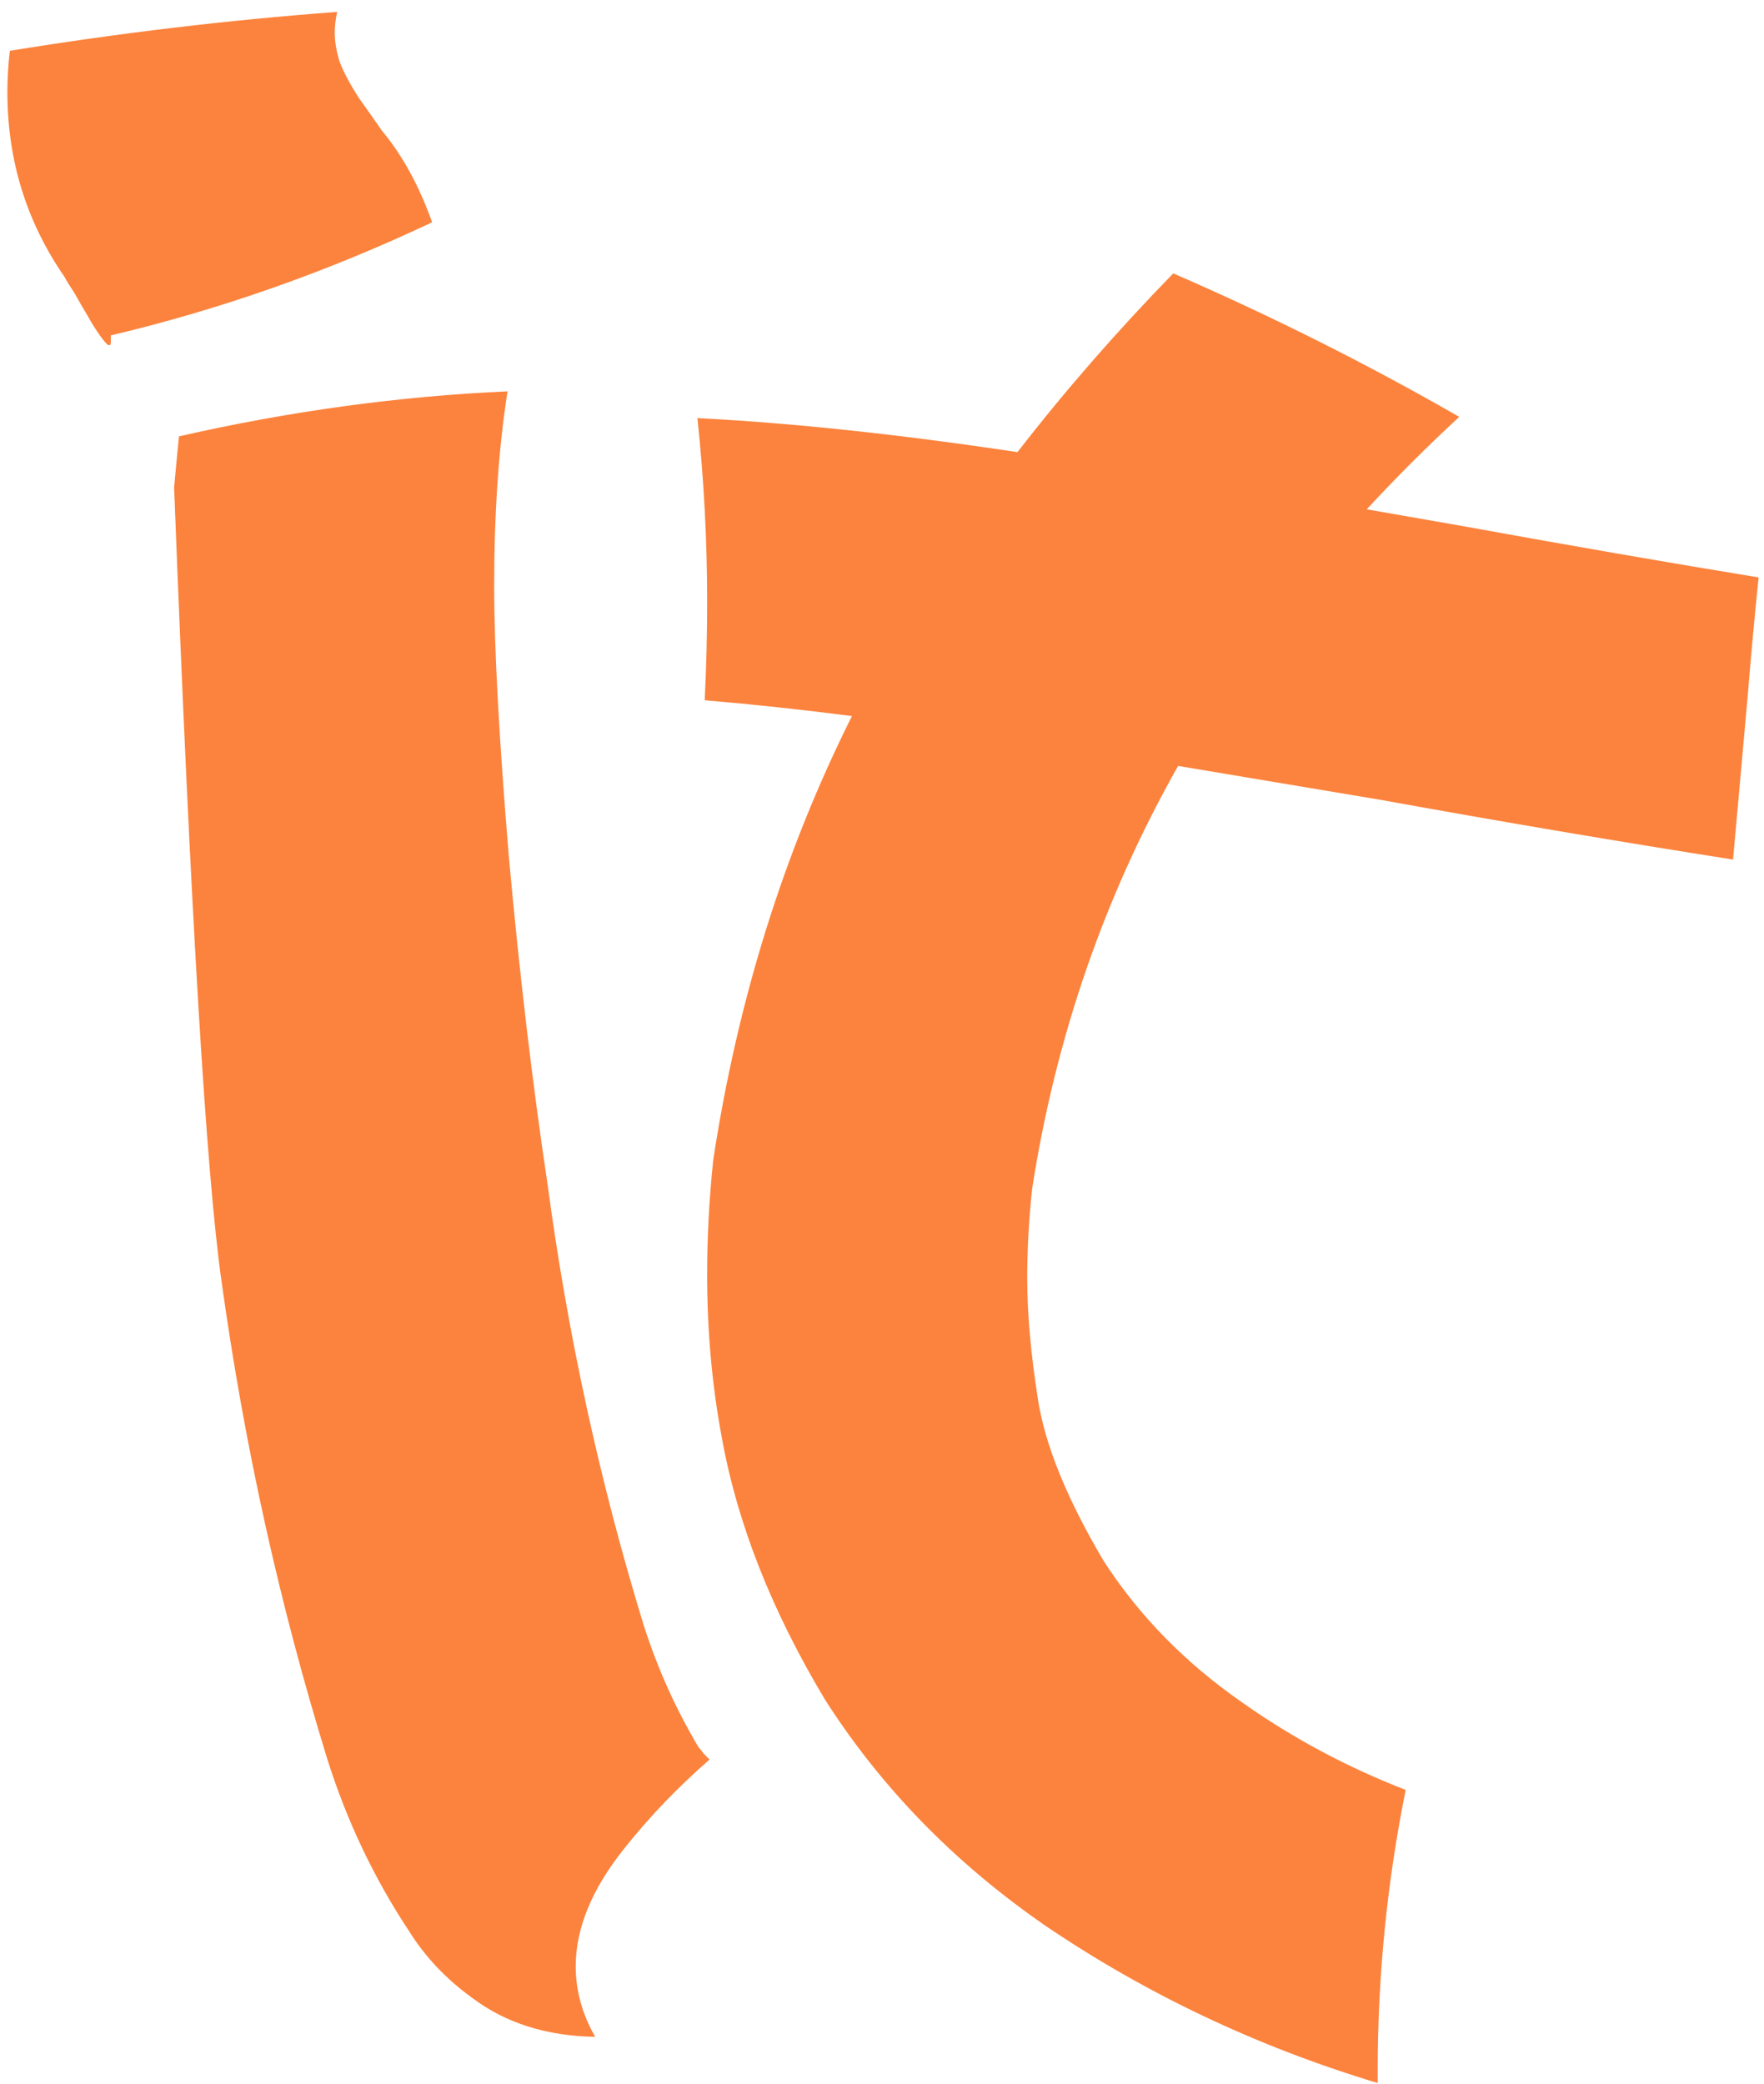 <?xml version="1.0" encoding="UTF-8"?> <svg xmlns="http://www.w3.org/2000/svg" width="138" height="163" viewBox="0 0 138 163" fill="none"> <path d="M46.562 159.316C42.754 159.252 39.549 158.238 36.946 156.272C34.915 154.813 33.265 153.069 31.996 151.04C29.267 146.918 27.14 142.447 25.617 137.627C21.872 125.514 19.111 113.053 17.334 100.242C16.128 91.808 14.891 71.102 13.621 38.125C13.748 36.73 13.875 35.398 14.002 34.13C22.634 32.164 31.202 30.991 39.707 30.61C39.009 35.049 38.66 40.123 38.66 45.83C38.66 50.713 39.041 57.753 39.803 66.948C40.628 76.08 41.643 84.674 42.849 92.728C44.436 104.523 46.943 116.002 50.37 127.163C51.449 130.524 52.877 133.695 54.655 136.676C54.782 136.803 54.908 136.961 55.035 137.151C55.226 137.342 55.385 137.5 55.511 137.627C53.036 139.783 50.815 142.098 48.847 144.571C46.308 147.742 45.039 150.818 45.039 153.799C45.039 155.701 45.547 157.54 46.562 159.316ZM8.671 26.71C8.671 26.9 8.639 26.995 8.575 26.995H8.48C8.353 26.932 8.131 26.678 7.814 26.234C7.496 25.79 7.179 25.283 6.862 24.712C6.481 24.078 6.132 23.476 5.814 22.905C5.434 22.334 5.18 21.922 5.053 21.668C2.07 17.356 0.578 12.536 0.578 7.209C0.578 6.131 0.642 5.053 0.769 3.975C9.337 2.58 17.874 1.565 26.379 0.931C26.252 1.501 26.188 2.04 26.188 2.548C26.188 3.245 26.315 4.006 26.569 4.831C26.886 5.655 27.394 6.607 28.092 7.685C28.727 8.572 29.33 9.429 29.901 10.253C31.488 12.156 32.789 14.534 33.805 17.387C25.617 21.256 17.239 24.205 8.671 26.234V26.71Z" fill="#FC833D"></path> <path d="M107.779 162.931C98.322 160.077 89.626 155.955 81.693 150.564C74.648 145.681 68.935 139.815 64.556 132.966C60.367 125.99 57.669 119.141 56.464 112.419C55.702 108.36 55.321 104.111 55.321 99.672C55.321 96.754 55.48 93.774 55.797 90.73C57.701 78.237 61.319 66.663 66.65 56.009C62.715 55.501 58.875 55.089 55.131 54.772C55.258 52.172 55.321 49.604 55.321 47.067C55.321 42.247 55.067 37.459 54.559 32.703C61.985 33.083 70.332 33.971 79.598 35.366C83.279 30.61 87.342 25.949 91.784 21.383C99.528 24.744 106.986 28.486 114.158 32.608C111.619 34.954 109.207 37.364 106.922 39.837L114.539 41.169C122.917 42.691 130.596 44.023 137.578 45.164C137.261 48.272 136.975 51.379 136.721 54.487L135.579 67.234C126.693 65.838 117.522 64.285 108.065 62.572C102.797 61.685 97.497 60.797 92.165 59.909C86.39 70.119 82.581 81.154 80.741 93.013C80.487 95.423 80.36 97.737 80.36 99.957C80.36 102.747 80.645 105.95 81.217 109.565C81.788 113.116 83.502 117.302 86.358 122.122C89.15 126.434 92.8 130.144 97.306 133.251C101.178 135.978 105.399 138.23 109.969 140.005C108.509 147.235 107.779 154.56 107.779 161.979V162.931Z" fill="#FC833D"></path> </svg> 